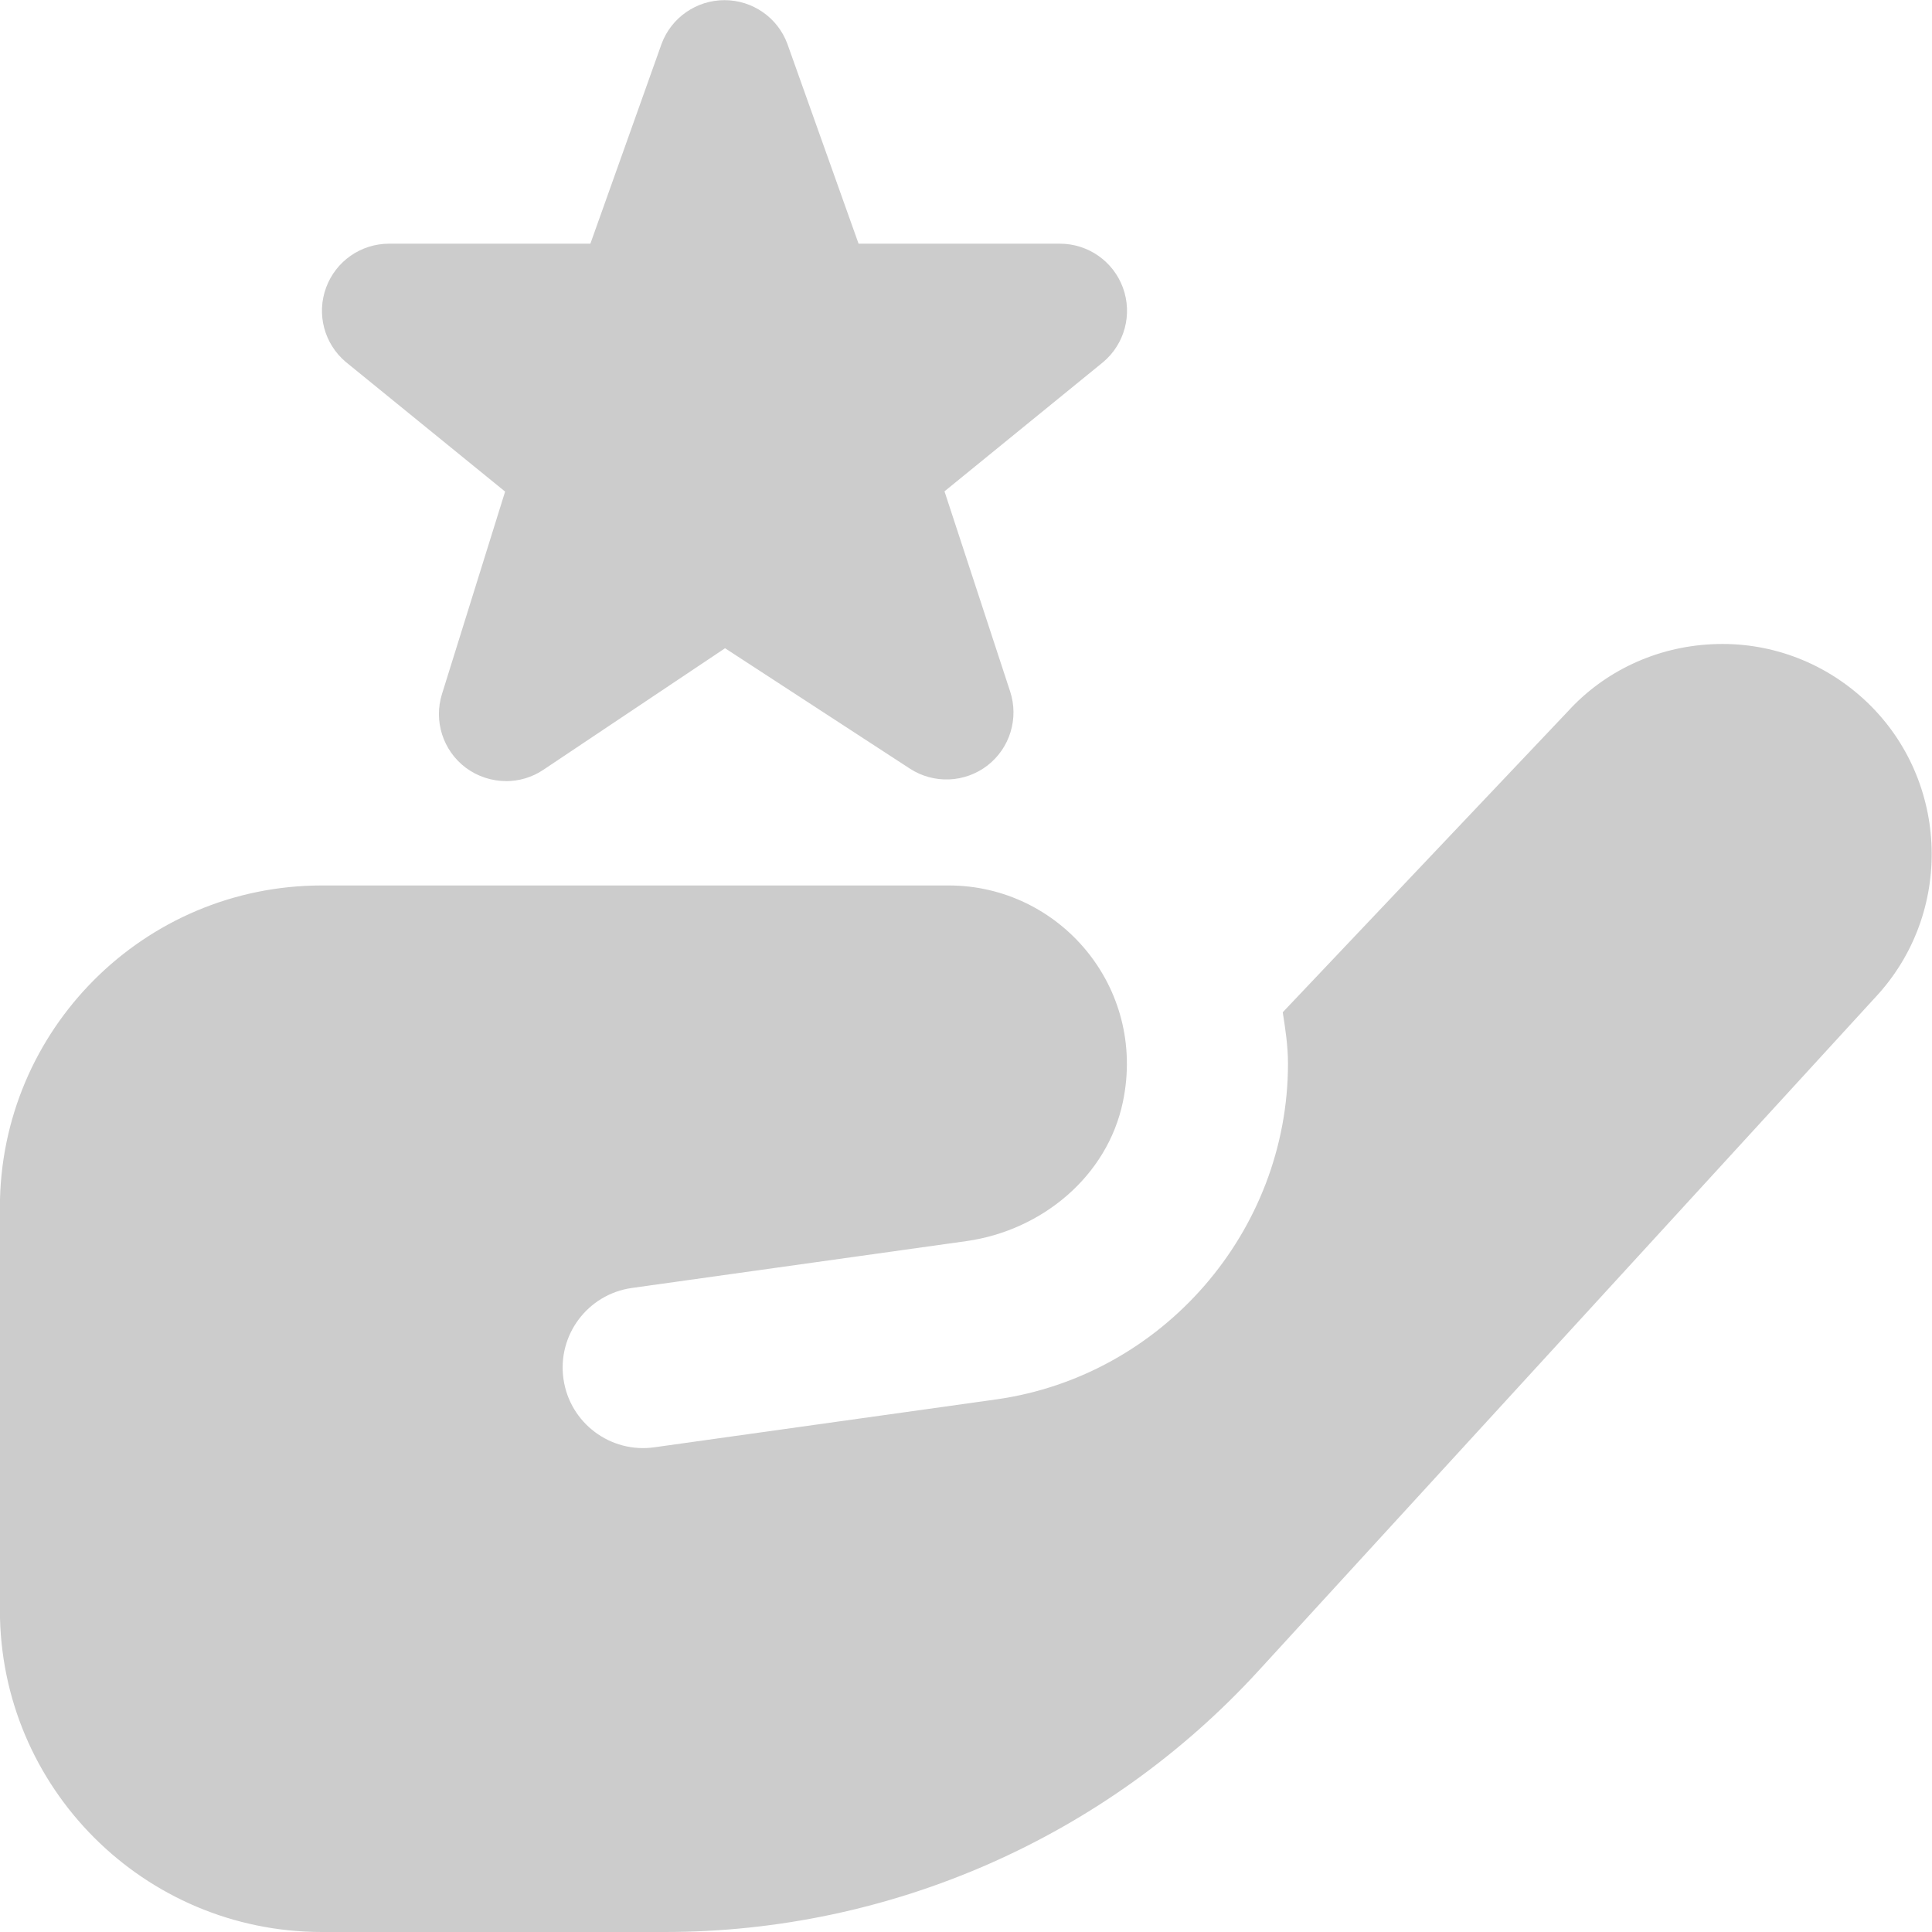 <svg width="38" height="38" viewBox="0 0 38 38" fill="none" xmlns="http://www.w3.org/2000/svg">
<g clip-path="url(#clip0_2369_1660)">
<path d="M9.952 15.363C9.674 15.363 9.395 15.274 9.161 15.1C8.713 14.764 8.526 14.182 8.694 13.648L9.935 9.669L6.798 7.117C6.376 6.759 6.222 6.176 6.414 5.657C6.604 5.138 7.099 4.793 7.652 4.793H11.612L13.013 0.861C13.205 0.345 13.699 0.003 14.25 0.003C14.801 0.003 15.295 0.345 15.486 0.861L16.887 4.793H20.847C21.401 4.793 21.897 5.139 22.087 5.66C22.277 6.181 22.122 6.765 21.698 7.122L18.577 9.664L19.867 13.597C20.043 14.129 19.864 14.715 19.421 15.057C18.976 15.399 18.365 15.423 17.895 15.117L14.261 12.75L10.687 15.141C10.466 15.29 10.209 15.364 9.954 15.364L9.952 15.363ZM36.95 19.546L24.755 32.86C21.756 36.135 17.519 38 13.079 38H6.331C2.834 38 -0.002 35.164 -0.002 31.666V23.75C-0.002 20.252 2.834 17.416 6.331 17.416H18.661C20.836 17.416 22.556 19.411 22.087 21.668C21.782 23.134 20.497 24.198 19.015 24.41L12.426 25.333C11.559 25.457 10.958 26.259 11.083 27.124C11.207 27.99 12.009 28.59 12.874 28.466L19.606 27.523C22.871 27.057 25.333 24.218 25.333 20.92C25.333 20.574 25.282 20.241 25.23 19.91L30.837 13.993C31.557 13.202 32.574 12.722 33.677 12.671C34.773 12.617 35.835 13.002 36.651 13.745C38.316 15.261 38.453 17.863 36.95 19.546Z" fill="#CCCCCC"/>
</g>
<defs>
<clipPath id="clip0_2369_1660">
<rect width="38" height="38" fill="white"/>
</clipPath>
</defs>
</svg>
